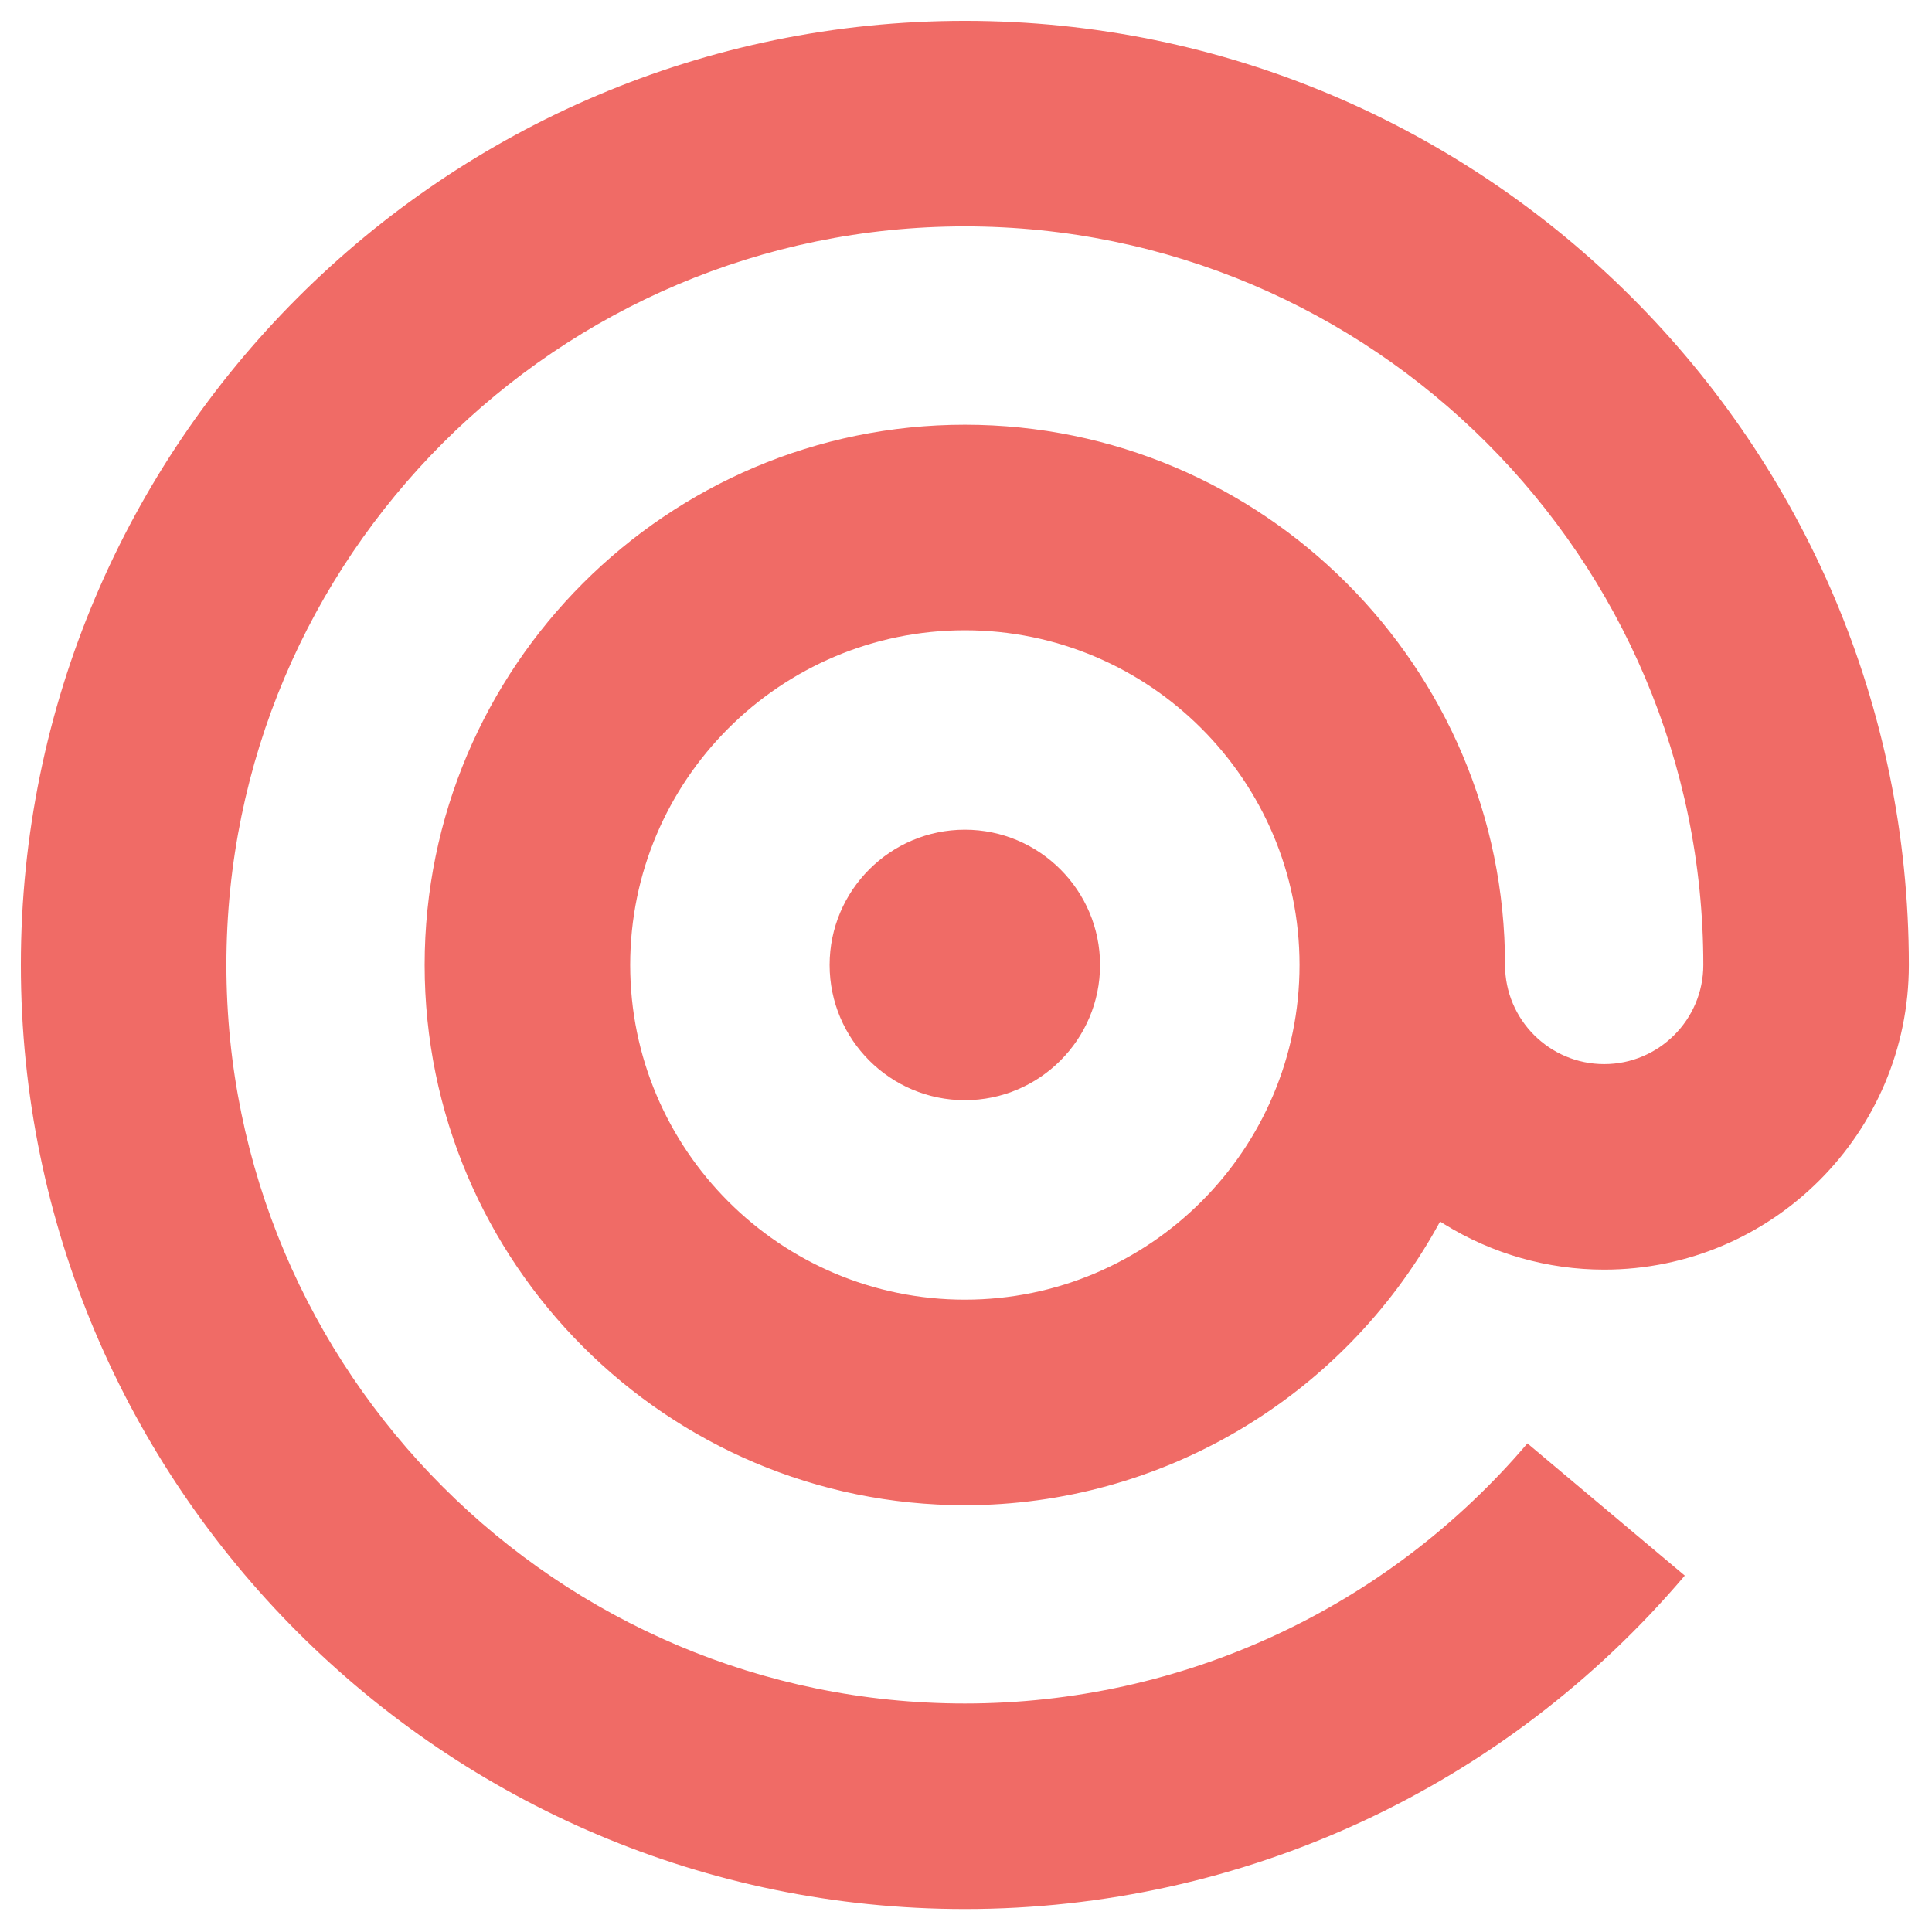 <?xml version="1.0" encoding="UTF-8"?>
<svg width="44px" height="44px" viewBox="0 0 44 44" version="1.1" xmlns="http://www.w3.org/2000/svg" xmlns:xlink="http://www.w3.org/1999/xlink">
    <title>3BBAA9A7-30C1-4EE6-915E-DFDFF7AD1A9F</title>
    <g id="Mailgun-Homepage" stroke="none" stroke-width="1" fill="none" fill-rule="evenodd">
        <g id="Homepage-Mailgun-Desktop" transform="translate(-618, -7475)" fill="#F06B66">
            <g id="Signup-Banner" transform="translate(0, 7357)">
                <g id="Group" transform="translate(232, 112)">
                    <g id="04-Icons/Icons/Mailgun" transform="translate(386.475, 6.475)">
                        <path d="M21.499,0 C33.353,0 42.998,9.645 42.998,21.501 C42.998,25.327 39.885,28.44 36.059,28.44 C34.773,28.44 33.515,28.083 32.421,27.407 L32.322,27.345 L32.265,27.448 C30.09,31.369 25.965,33.805 21.499,33.805 C14.715,33.805 9.196,28.286 9.196,21.501 C9.196,14.717 14.715,9.198 21.499,9.198 C28.283,9.198 33.801,14.717 33.801,21.501 C33.801,22.747 34.814,23.759 36.059,23.759 C37.304,23.759 38.317,22.747 38.317,21.501 C38.317,12.227 30.772,4.681 21.499,4.681 C12.225,4.681 4.681,12.226 4.681,21.501 C4.681,30.775 12.225,38.321 21.499,38.321 C26.443,38.321 31.106,36.163 34.311,32.397 L37.895,35.408 C33.799,40.235 27.829,43.002 21.499,43.002 C9.644,43.002 0,33.357 0,21.501 C0,9.645 9.644,0 21.499,0 Z M21.499,13.879 C17.296,13.879 13.877,17.298 13.877,21.501 C13.877,25.705 17.296,29.124 21.499,29.124 C25.702,29.124 29.121,25.705 29.121,21.501 C29.121,17.298 25.702,13.879 21.499,13.879 Z M21.499,18.421 C23.197,18.421 24.578,19.803 24.578,21.501 C24.578,23.2 23.197,24.581 21.499,24.581 C19.801,24.581 18.419,23.2 18.419,21.501 C18.419,19.803 19.801,18.421 21.499,18.421 Z" id="MG-Icon"></path>
                    </g>
                </g>
            </g>
        </g>
    </g>
</svg>